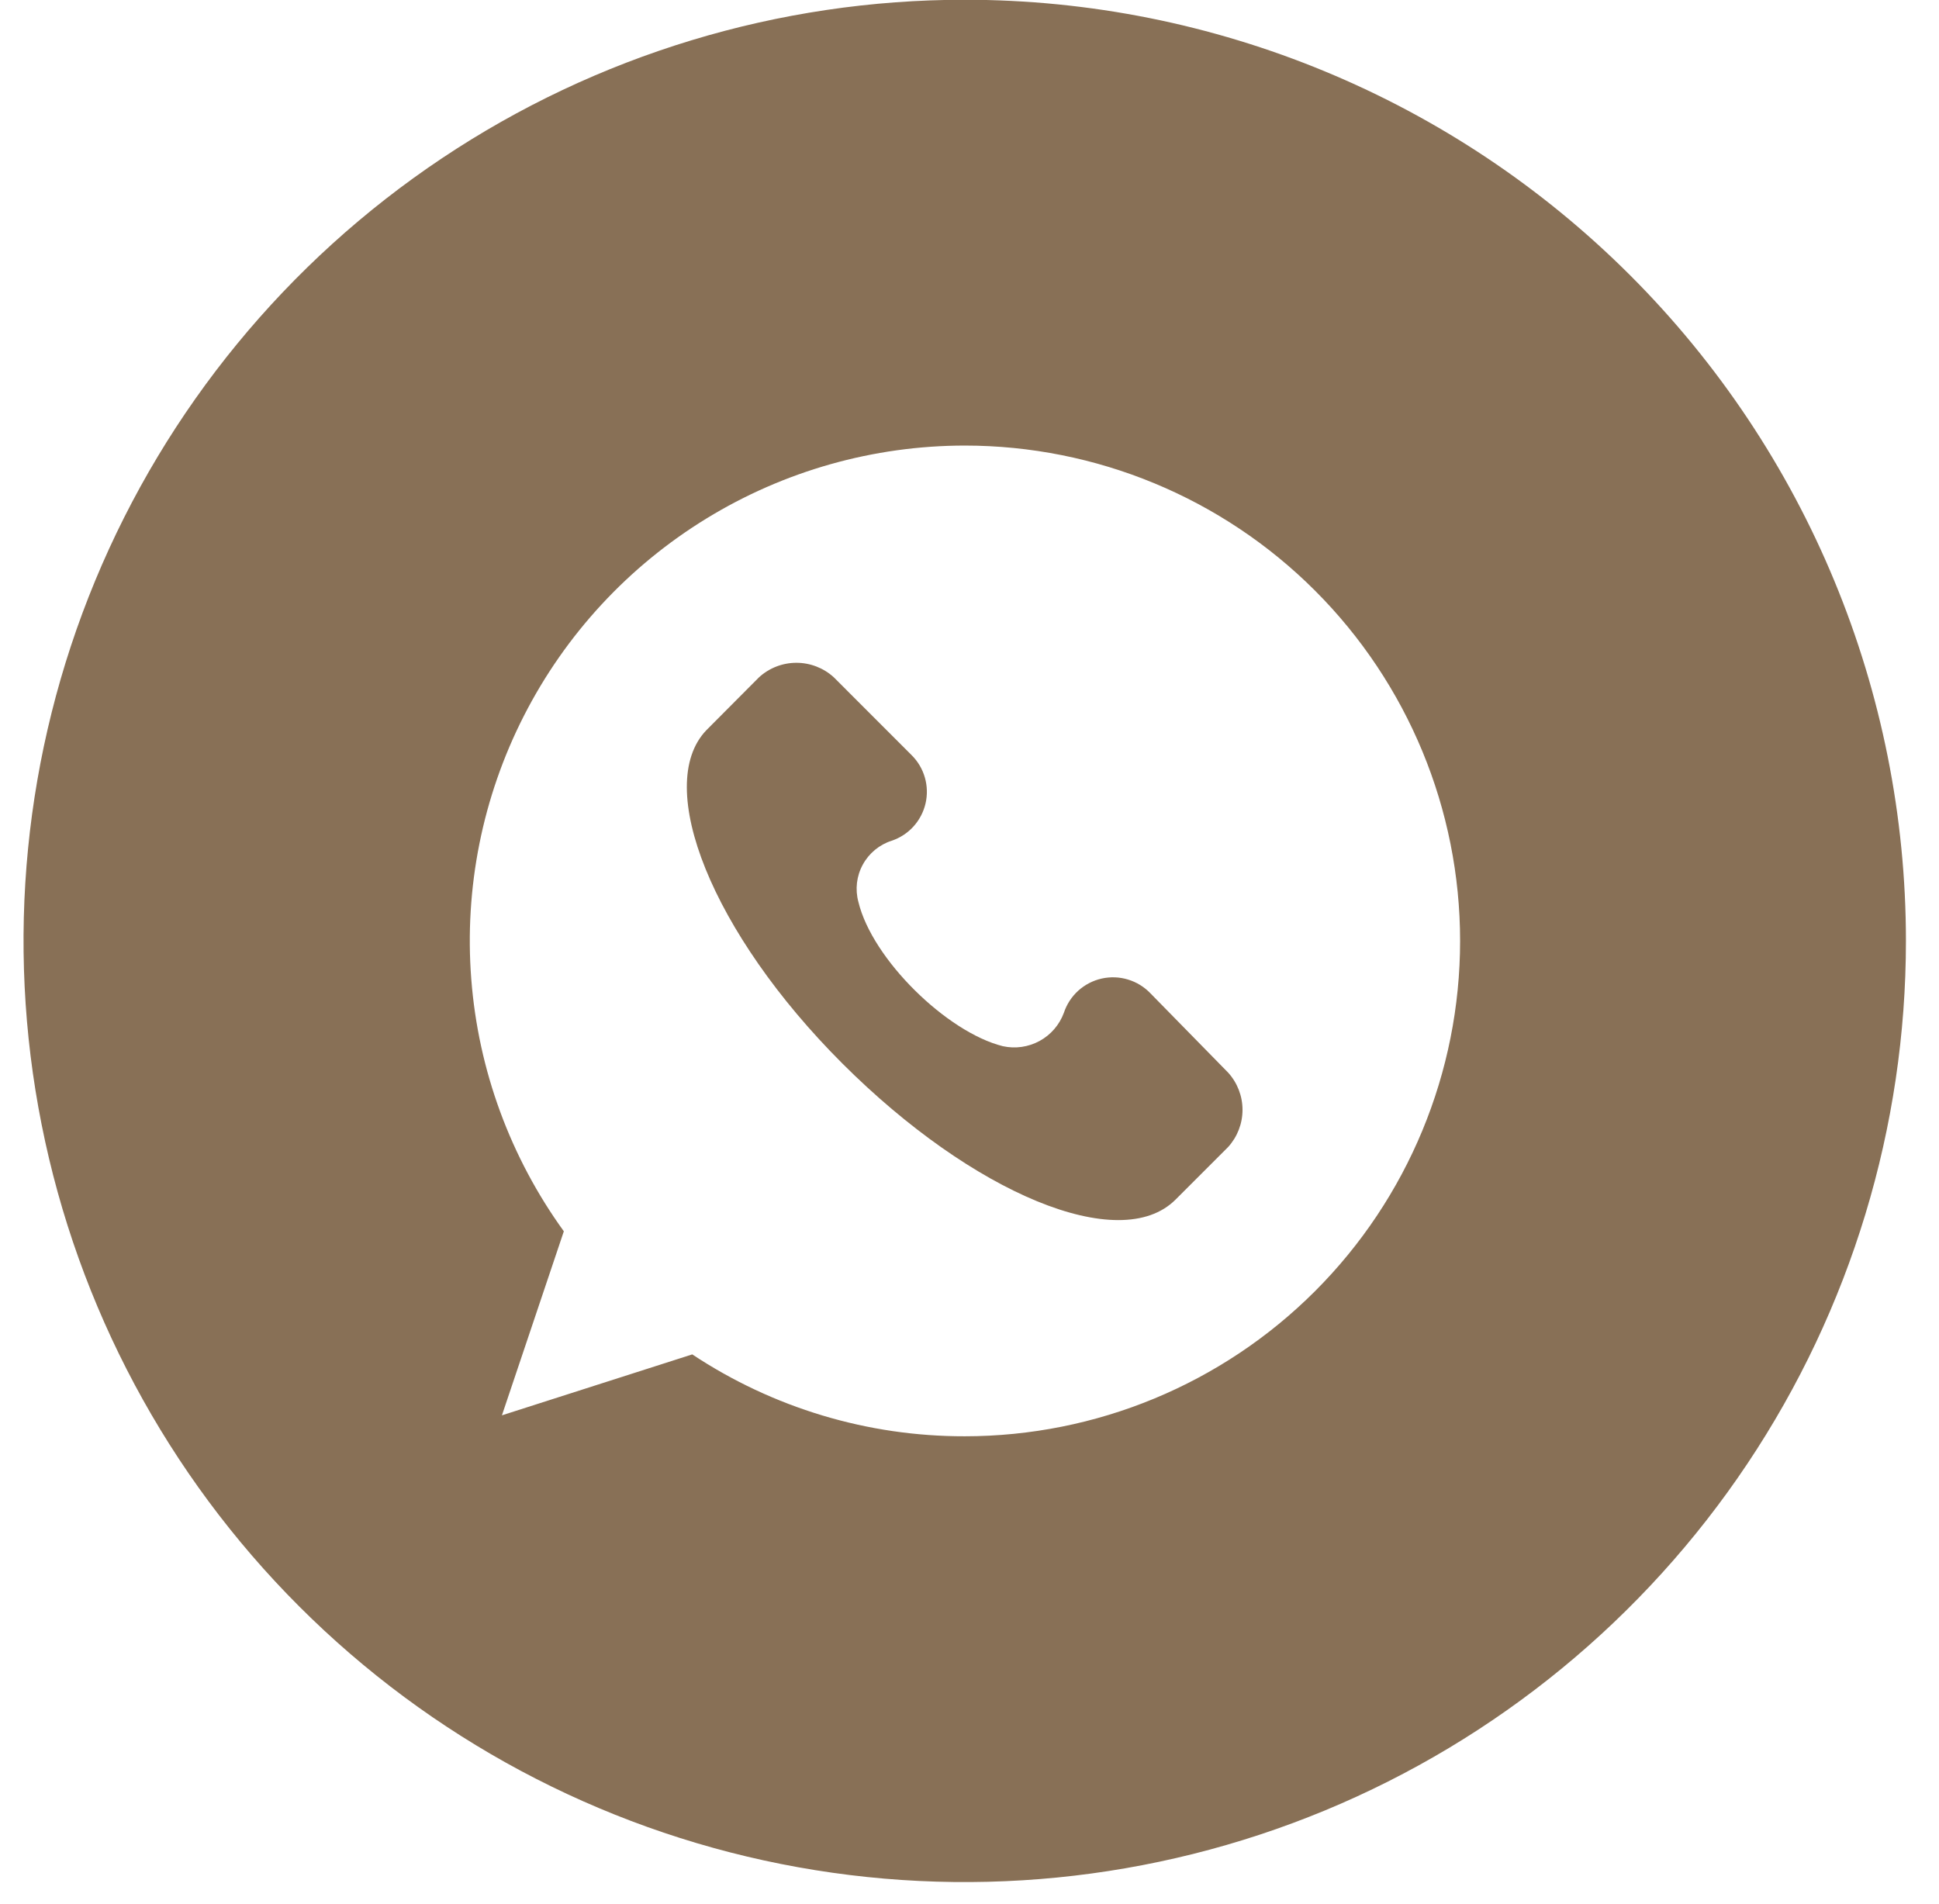 <svg width="56" height="55" viewBox="0 0 56 55" fill="none" xmlns="http://www.w3.org/2000/svg">
<path d="M33.228 28.692C33.05 28.505 32.827 28.367 32.579 28.292C32.332 28.216 32.07 28.207 31.817 28.263C31.565 28.32 31.332 28.441 31.14 28.614C30.949 28.788 30.806 29.008 30.725 29.254C30.597 29.6 30.348 29.889 30.023 30.066C29.699 30.242 29.322 30.296 28.961 30.216C27.355 29.815 25.192 27.712 24.791 26.049C24.693 25.687 24.738 25.302 24.918 24.973C25.097 24.644 25.396 24.396 25.753 24.282C25.994 24.201 26.21 24.06 26.381 23.872C26.552 23.683 26.672 23.455 26.73 23.207C26.788 22.959 26.781 22.701 26.711 22.457C26.641 22.212 26.509 21.99 26.329 21.811L24.083 19.564C23.788 19.293 23.401 19.143 23.001 19.143C22.6 19.143 22.214 19.293 21.919 19.564L20.395 21.095C18.872 22.698 20.556 26.947 24.329 30.717C28.103 34.486 32.345 36.246 33.947 34.651L35.471 33.127C35.737 32.833 35.885 32.451 35.885 32.054C35.885 31.658 35.737 31.275 35.471 30.981L33.228 28.692Z" fill="#887056"/>
<path d="M27.862 -0.007C22.486 -0.007 17.23 1.587 12.76 4.574C8.29 7.561 4.806 11.806 2.748 16.773C0.691 21.74 0.153 27.206 1.202 32.479C2.25 37.752 4.839 42.596 8.641 46.397C12.443 50.199 17.286 52.788 22.559 53.837C27.832 54.885 33.298 54.347 38.265 52.29C43.232 50.232 47.477 46.748 50.464 42.278C53.451 37.808 55.045 32.552 55.045 27.176C55.045 19.966 52.181 13.052 47.084 7.955C41.986 2.857 35.072 -0.007 27.862 -0.007ZM27.862 41.483C25.064 41.488 22.326 40.665 19.993 39.118L14.496 40.878L16.284 35.563C14.74 33.428 13.814 30.909 13.611 28.281C13.407 25.654 13.933 23.021 15.131 20.674C16.328 18.327 18.151 16.356 20.397 14.979C22.644 13.601 25.227 12.871 27.862 12.869C31.657 12.869 35.296 14.376 37.979 17.059C40.662 19.742 42.169 23.381 42.169 27.176C42.169 30.97 40.662 34.609 37.979 37.292C35.296 39.975 31.657 41.483 27.862 41.483Z" fill="#887056"/>
</svg>
